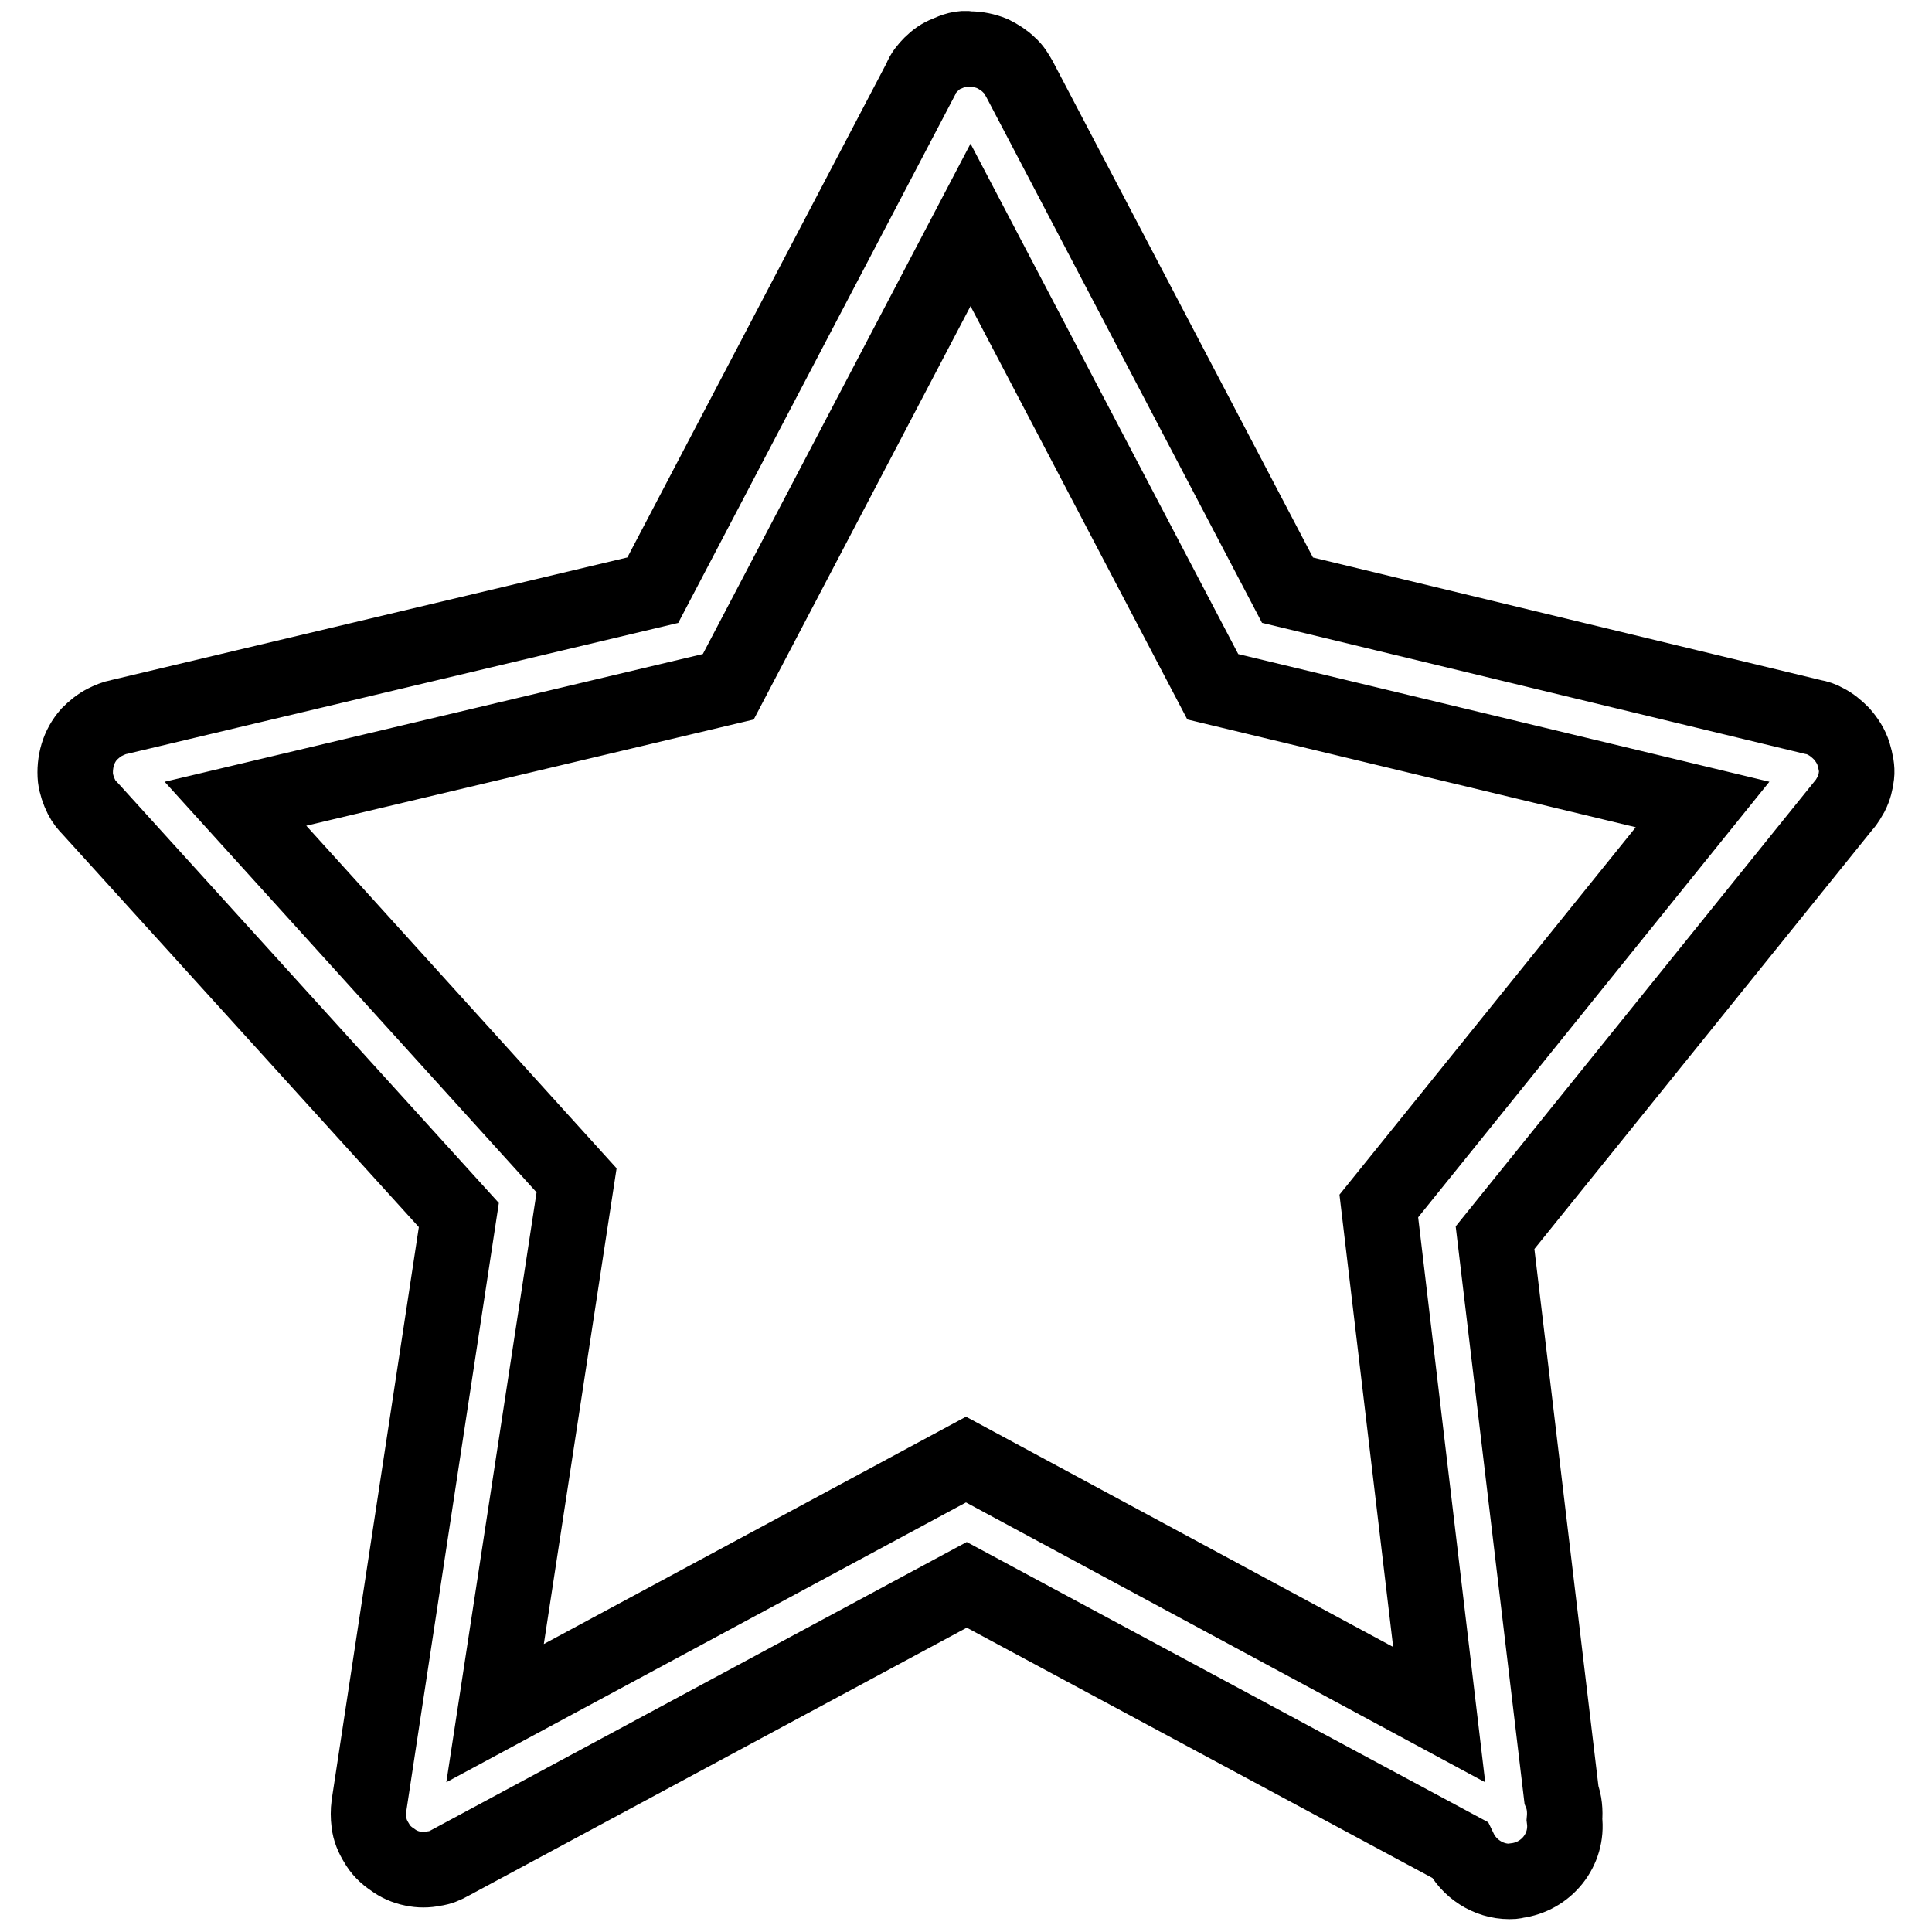 <?xml version="1.0" encoding="utf-8"?>
<!-- Svg Vector Icons : http://www.onlinewebfonts.com/icon -->
<!DOCTYPE svg PUBLIC "-//W3C//DTD SVG 1.1//EN" "http://www.w3.org/Graphics/SVG/1.1/DTD/svg11.dtd">
<svg version="1.1" xmlns="http://www.w3.org/2000/svg" xmlns:xlink="http://www.w3.org/1999/xlink" x="0px" y="0px" viewBox="0 0 256 256" enable-background="new 0 0 256 256" xml:space="preserve">
<g><g><path stroke-width="10" fill-opacity="0" stroke="#000000"  d="M245.6,99.9c-0.3-1-0.9-1.9-1.6-2.7c-0.6-0.6-1.3-1.2-2.1-1.6c-0.5-0.3-1.1-0.5-1.7-0.6l-69.6-16.8l-35.5-67.7c-0.4-0.7-0.8-1.4-1.4-1.9c-0.6-0.6-1.4-1.1-2.2-1.5c-1-0.4-2-0.6-3-0.6c-1.1-0.2-2.1,0.2-3,0.6c-0.8,0.3-1.5,0.8-2.1,1.4l0,0l0,0c-0.6,0.6-1.1,1.2-1.4,2L86.5,78.2L15.8,95c-0.6,0.1-1.3,0.4-1.9,0.7c-0.8,0.4-1.5,1-2.1,1.6c-0.7,0.8-1.2,1.7-1.5,2.7c-0.3,1-0.4,2.1-0.3,3.1c0.1,0.8,0.4,1.7,0.8,2.5c0.3,0.6,0.7,1.1,1.2,1.6l48.8,53.8l-11.9,78.2c-0.1,0.8-0.1,1.5,0,2.3c0.1,1,0.5,1.9,1,2.7c0.5,0.9,1.2,1.6,2.1,2.2c0.8,0.6,1.7,1,2.7,1.2c0.9,0.2,1.9,0.2,2.8,0l0,0l0,0c0.8-0.1,1.5-0.4,2.2-0.8l68.4-36.8l65.3,35.1c1.2,2.5,3.8,4.2,6.6,4.2c0.3,0,0.6,0,0.9-0.1c4-0.5,6.9-4.1,6.4-8.1c0.1-1.1,0-2.3-0.4-3.3l-8.8-73.8l46.2-57.3c0.4-0.4,0.7-1,1-1.5c0.4-0.8,0.6-1.6,0.7-2.5C246.1,101.9,245.9,100.9,245.6,99.9z M182.7,159.8l8,67.4L128,193.4L65.6,227l10.8-70.6l-45.2-49.9l65.3-15.5l32.1-61.2l32.1,61.2l64.9,15.6L182.7,159.8z"/></g></g>
</svg>